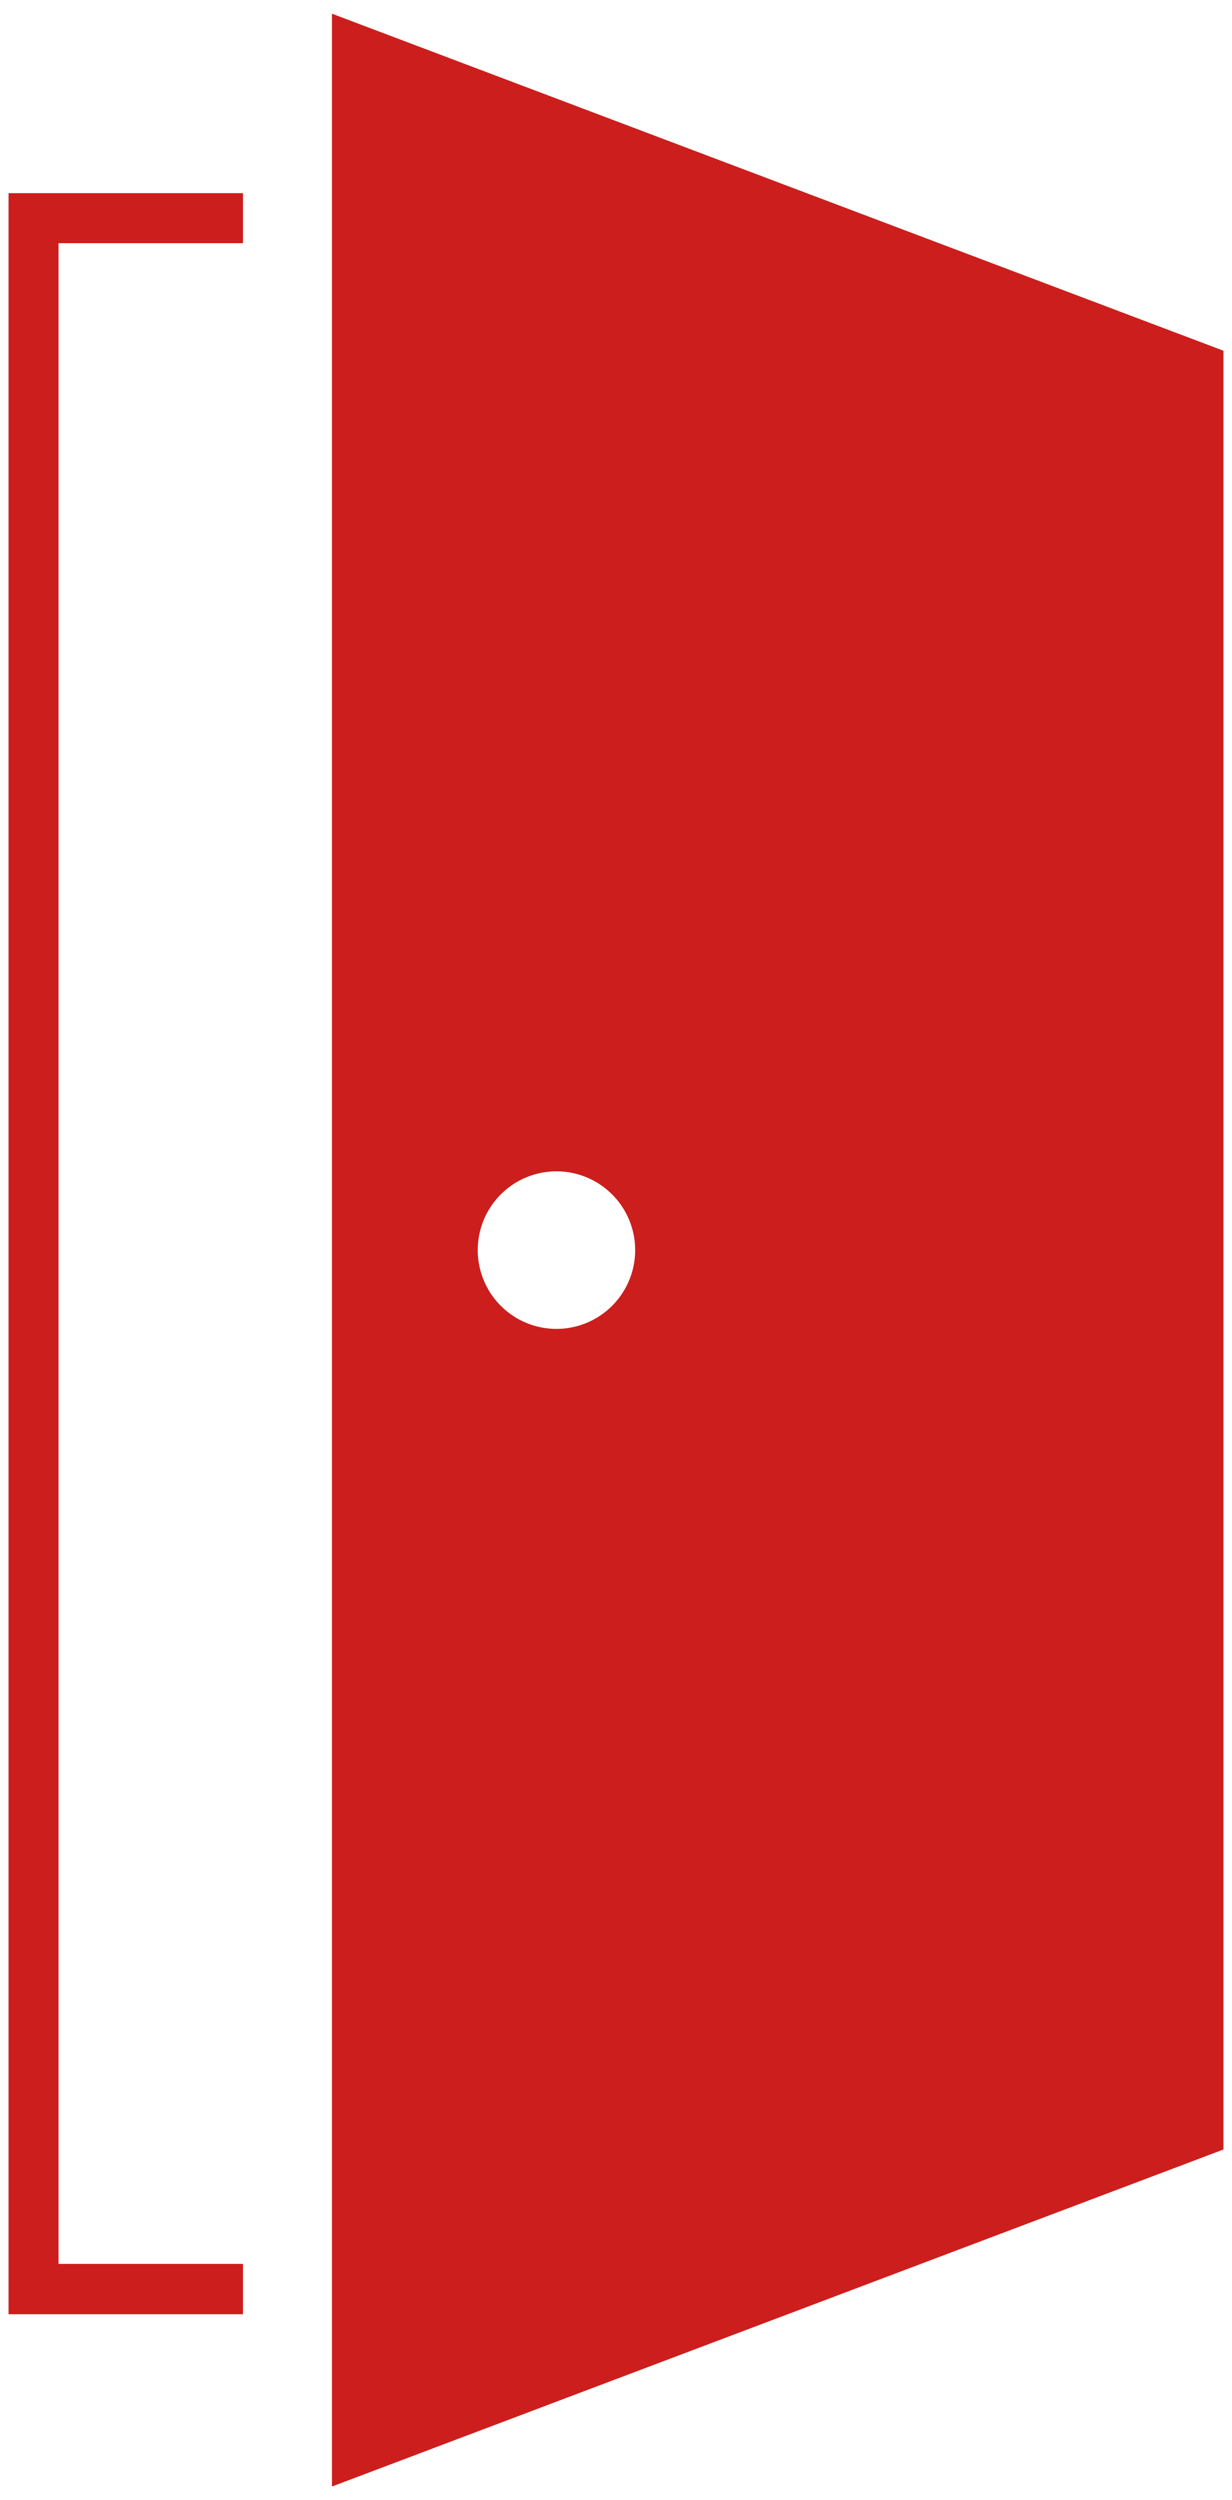 <svg id="レイヤー_1" data-name="レイヤー 1" xmlns="http://www.w3.org/2000/svg" viewBox="0 0 36 73"><defs><style>.cls-1{fill:#cc1e1c;fill-rule:evenodd;}</style></defs><path class="cls-1" d="M9.7.4V72.6l26.05-9.84V10.24Zm6.56,38.4a2.3,2.3,0,1,1,2.3-2.3A2.3,2.3,0,0,1,16.26,38.8ZM7.1,67.57H.25V5.64H7.1V7.1H1.71v59H7.1Z"/></svg>